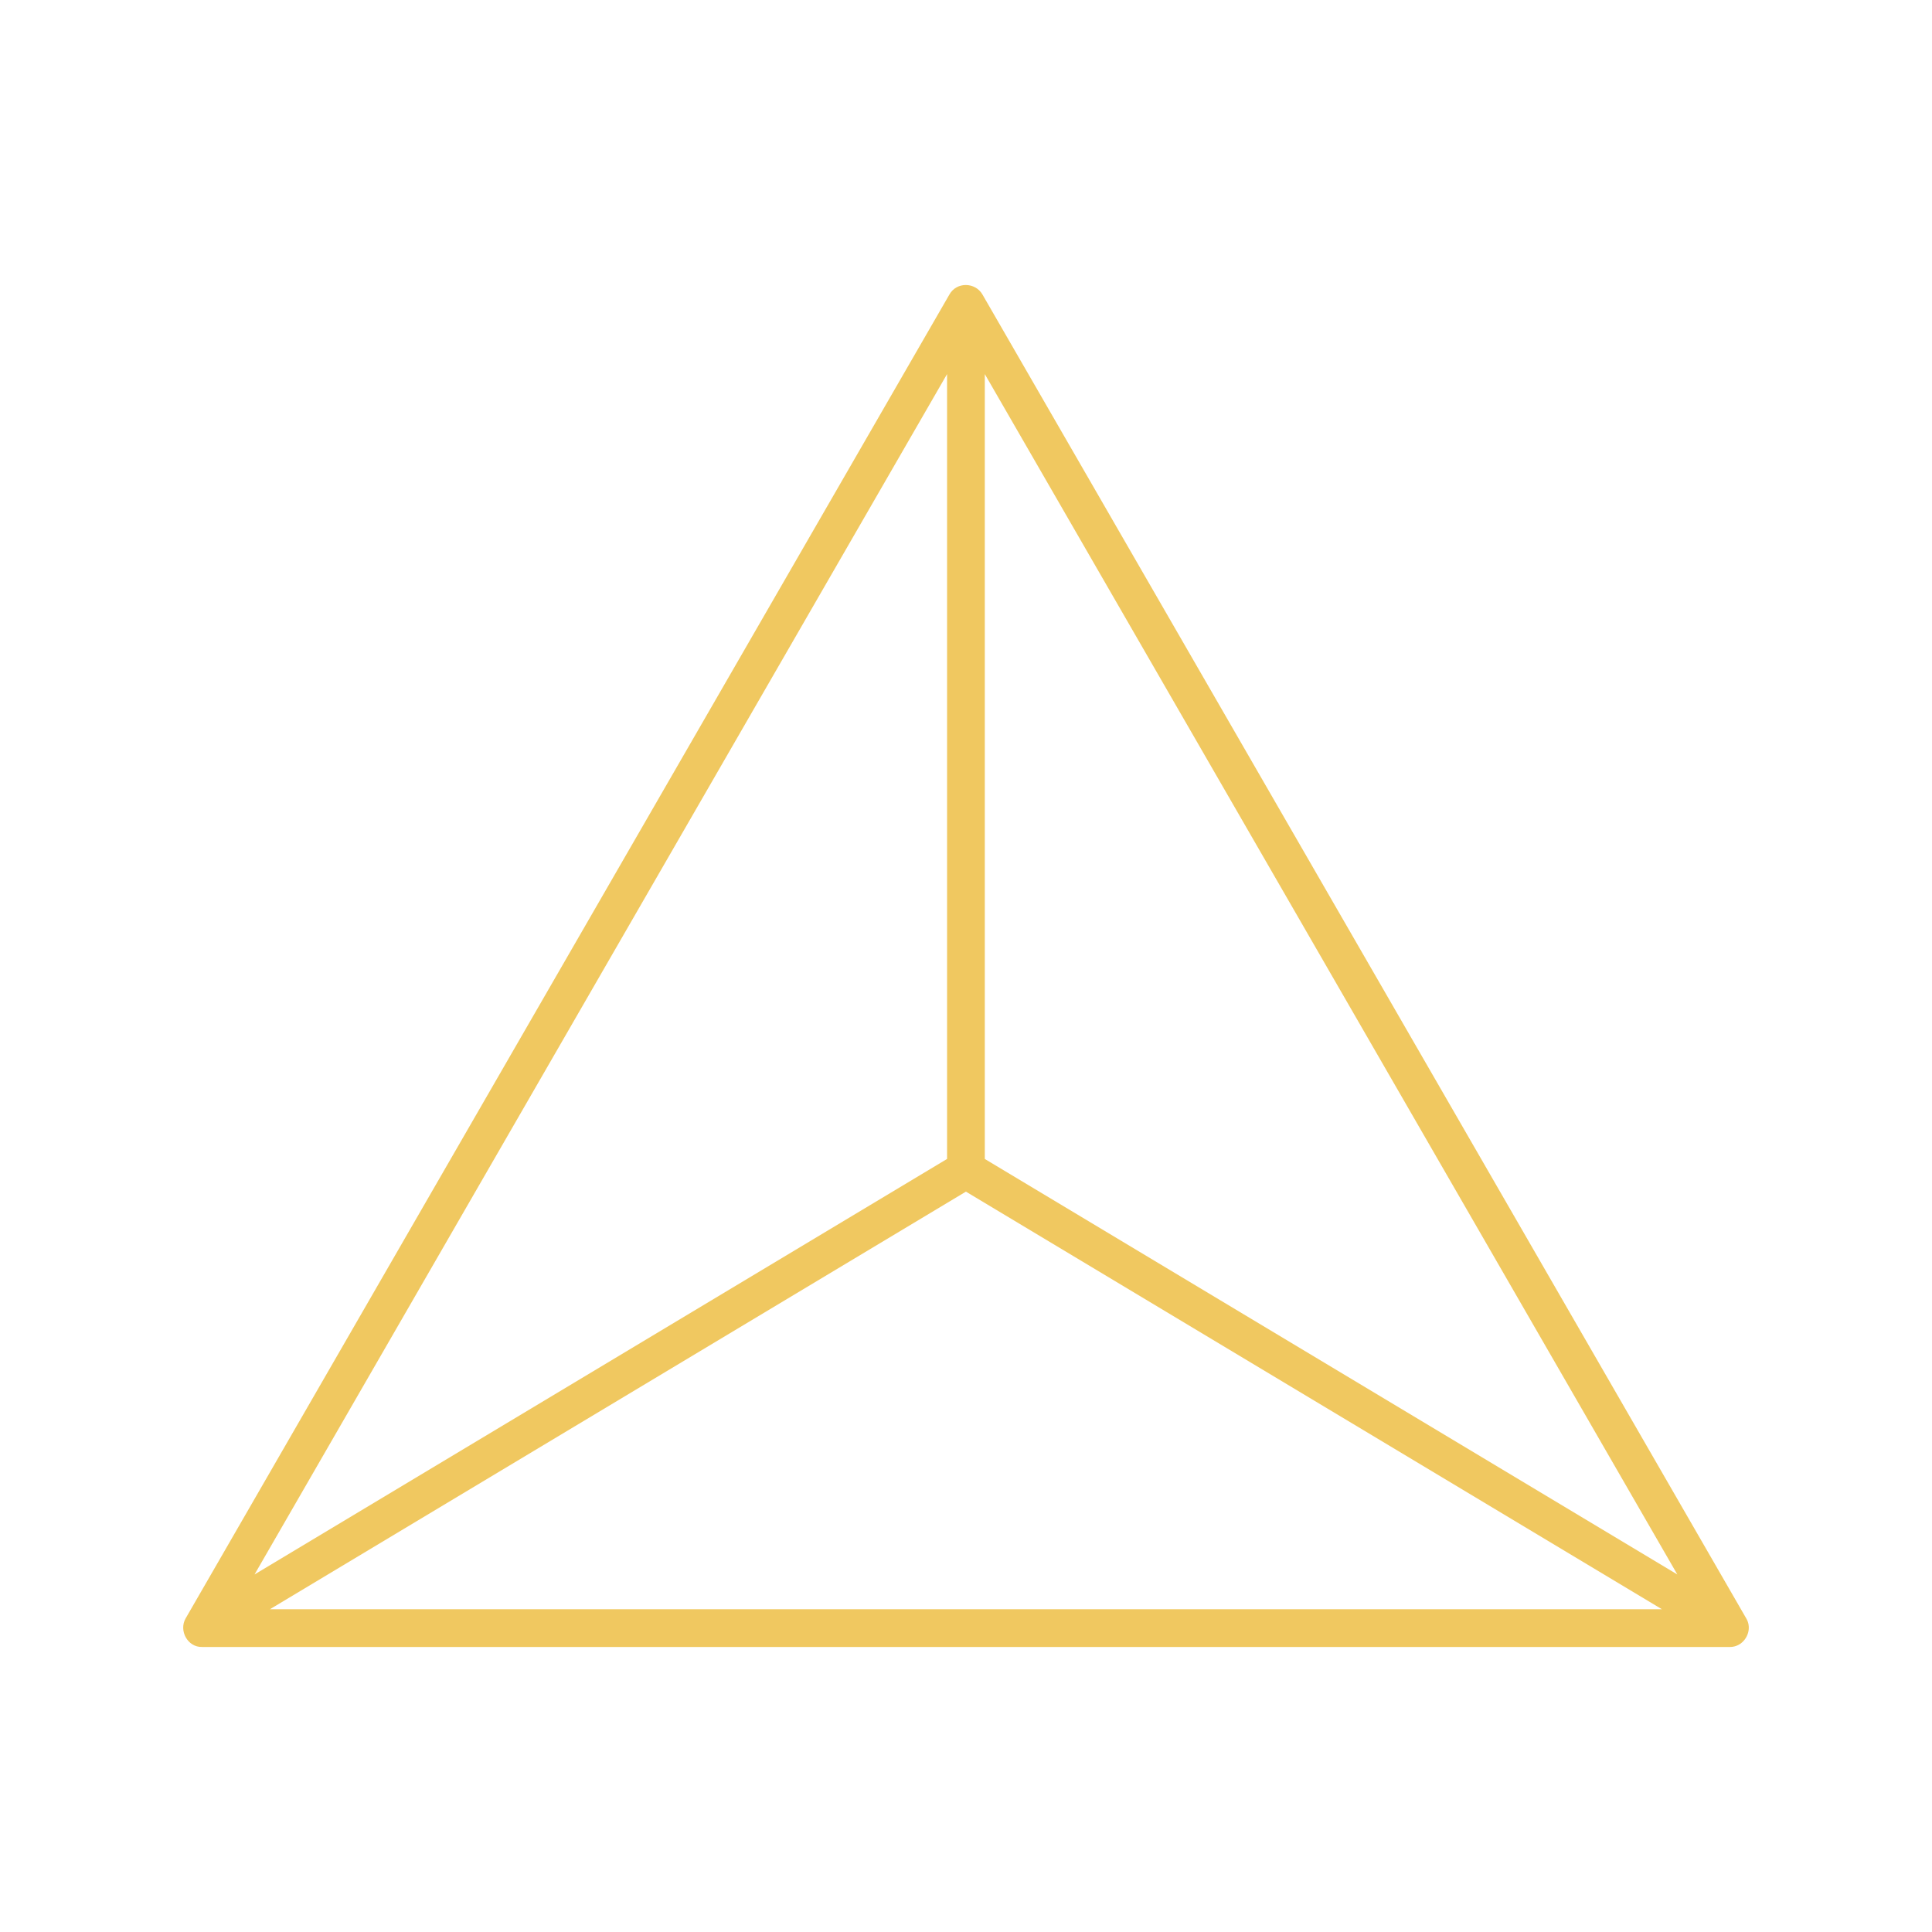 <?xml version="1.0" encoding="UTF-8"?> <svg xmlns="http://www.w3.org/2000/svg" width="512" height="512" viewBox="0 0 512 512" fill="none"><path d="M463.393 430.605C463.301 430.016 463.097 429.432 462.764 428.881C462.764 428.881 260.573 78.414 260.362 78.049C258.452 74.738 253.481 74.656 251.604 78.049C251.604 78.049 49.355 428.614 49.201 428.881C47.33 432.125 49.717 436.577 53.573 436.465H458.392C458.421 436.466 458.45 436.466 458.478 436.466C461.617 436.466 463.839 433.469 463.393 430.605ZM250.982 99.137V307.134L67.456 417.25L250.982 99.137ZM71.534 426.465L255.982 315.796L440.431 426.465H71.534ZM260.983 307.134V99.137L444.509 417.25L260.983 307.134Z" fill="#F0C860"></path></svg> 